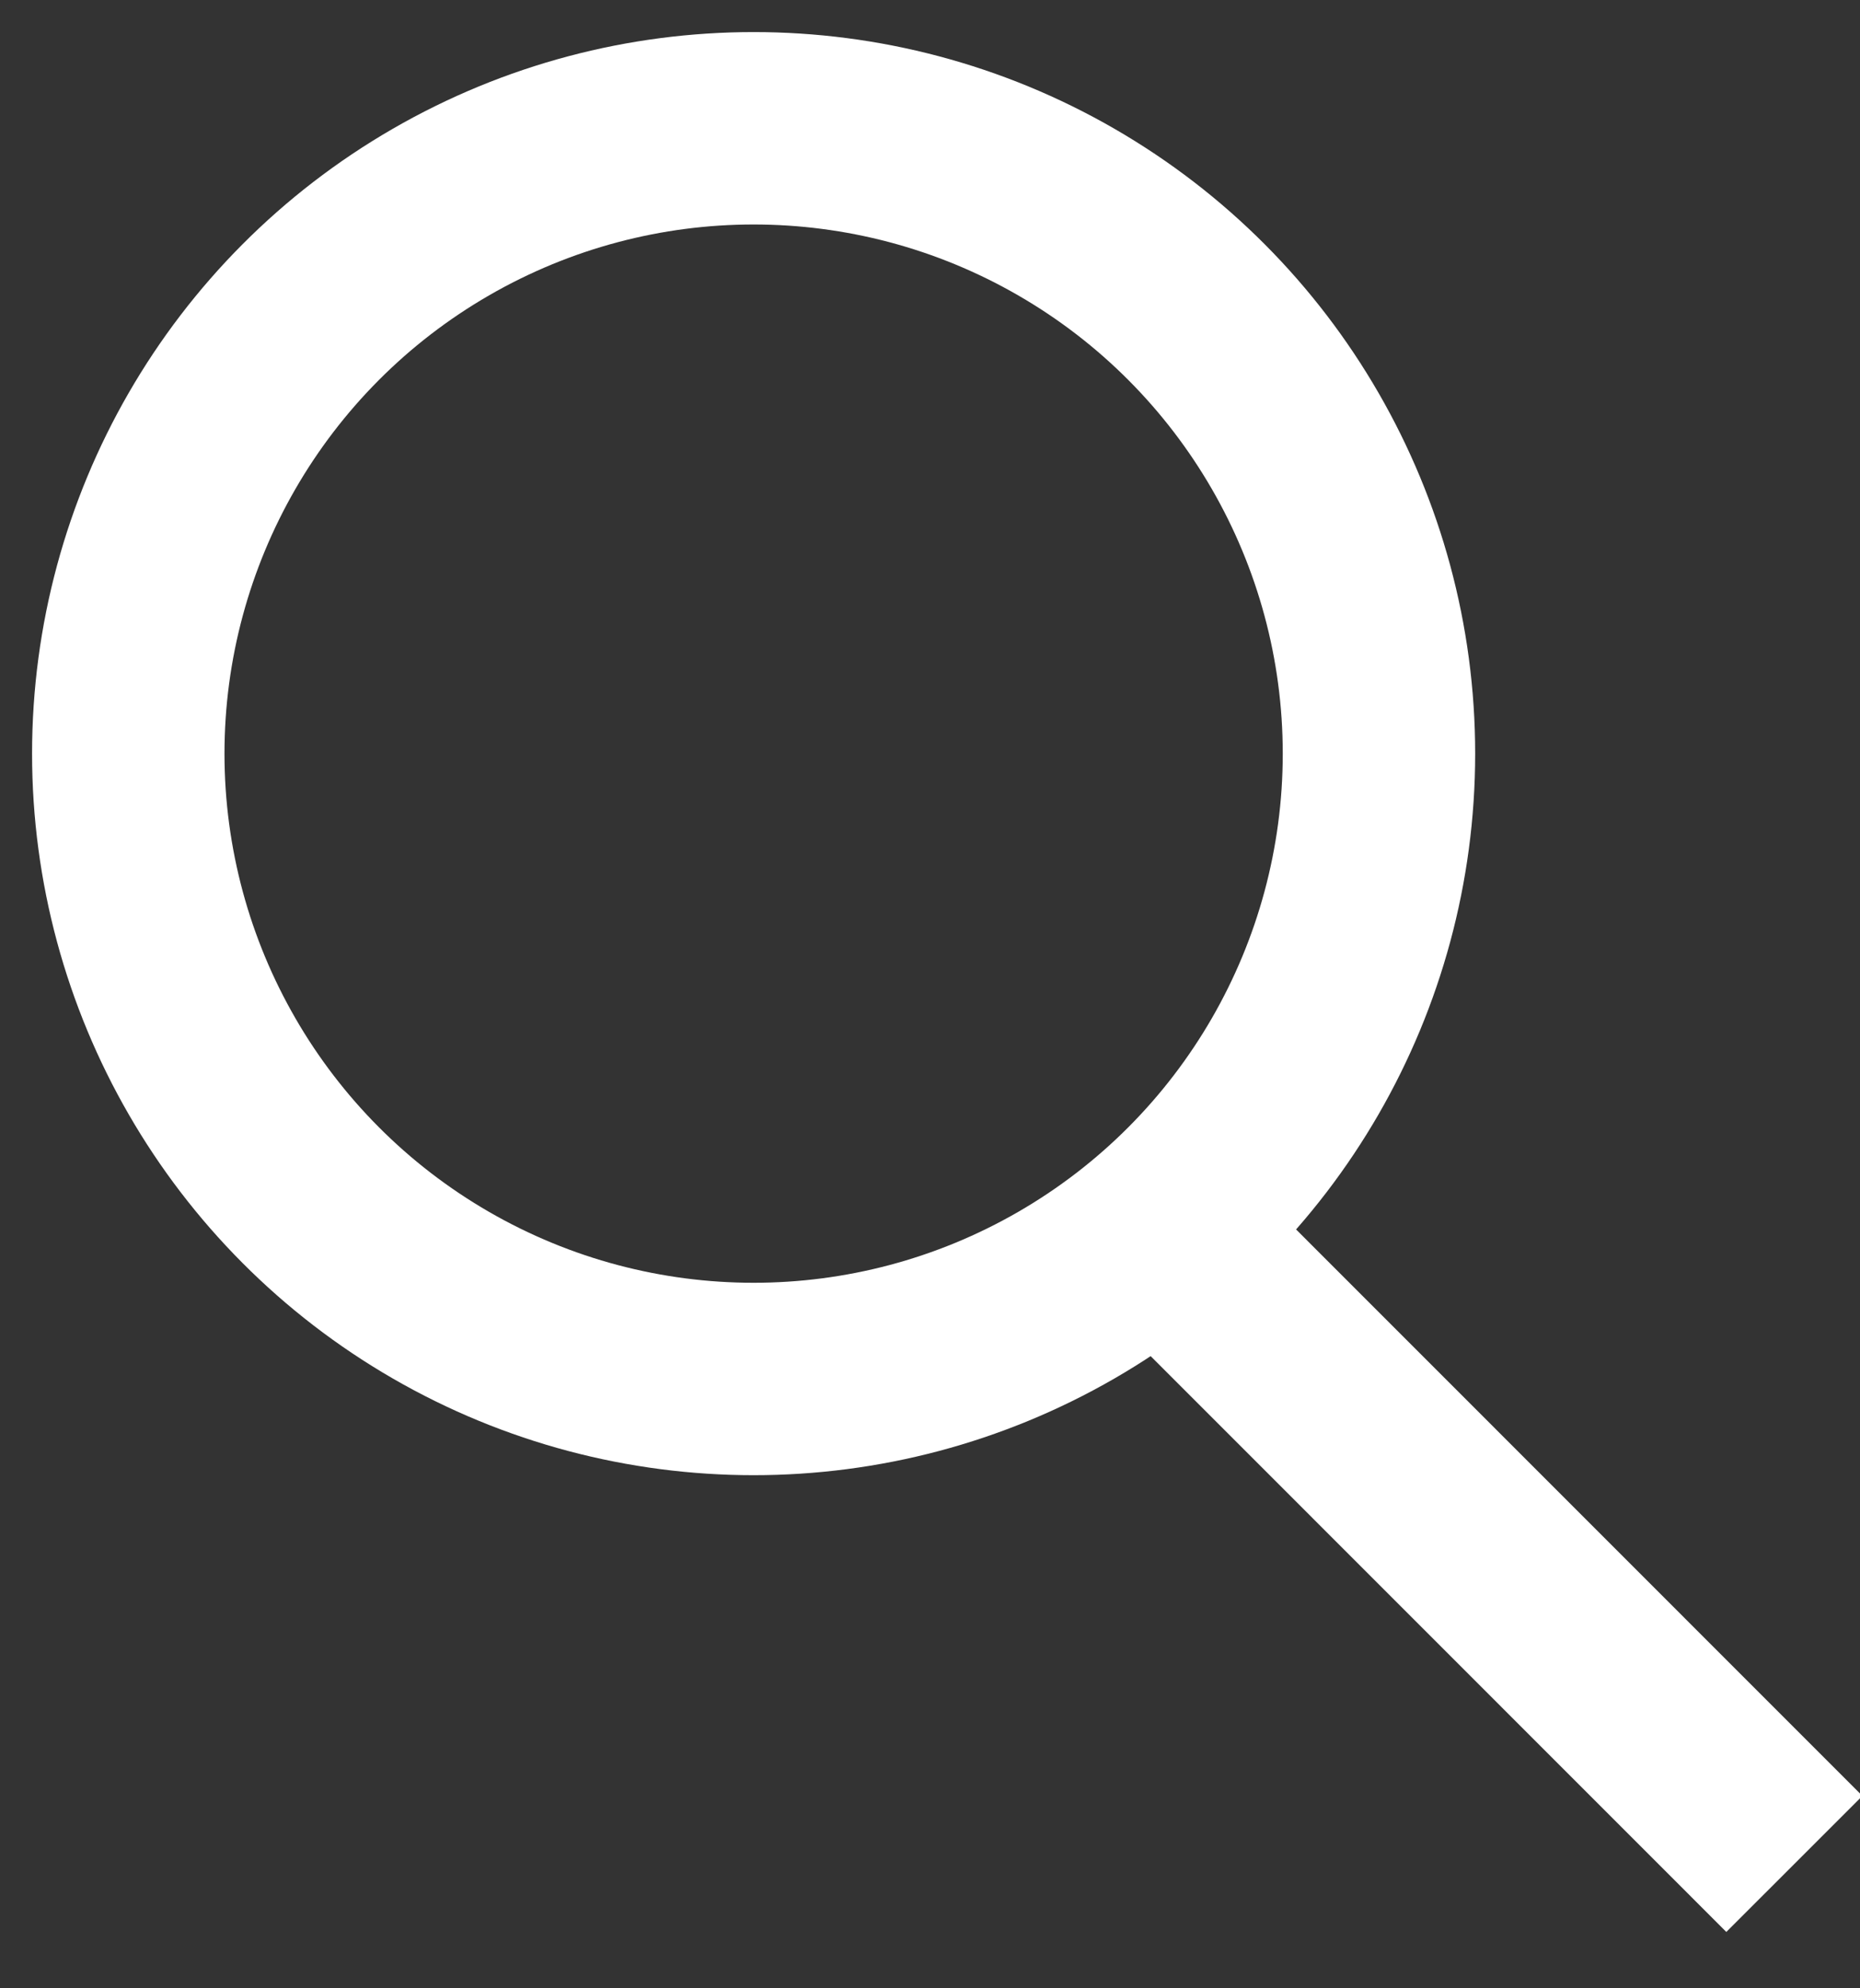 <svg version="1.1" id="Layer_1" xmlns="http://www.w3.org/2000/svg" xmlns:xlink="http://www.w3.org/1999/xlink" x="0px" y="0px"
	 width="29px" height="31px" viewBox="0 0 29 31" enable-background="new 0 0 29 31" xml:space="preserve">
<rect x="0" y="0" width="29" height="31" fill="#333333" stroke="none"/>
<circle id="Oval" fill="none" stroke="#FFF" stroke-width="3" cx="11.75" cy="11.75" r="9.75"/>
<path id="Line" fill="none" stroke="#FFF" stroke-width="3" stroke-linecap="square" d="M19.334,20.416L26.916,28"/>
</svg>
